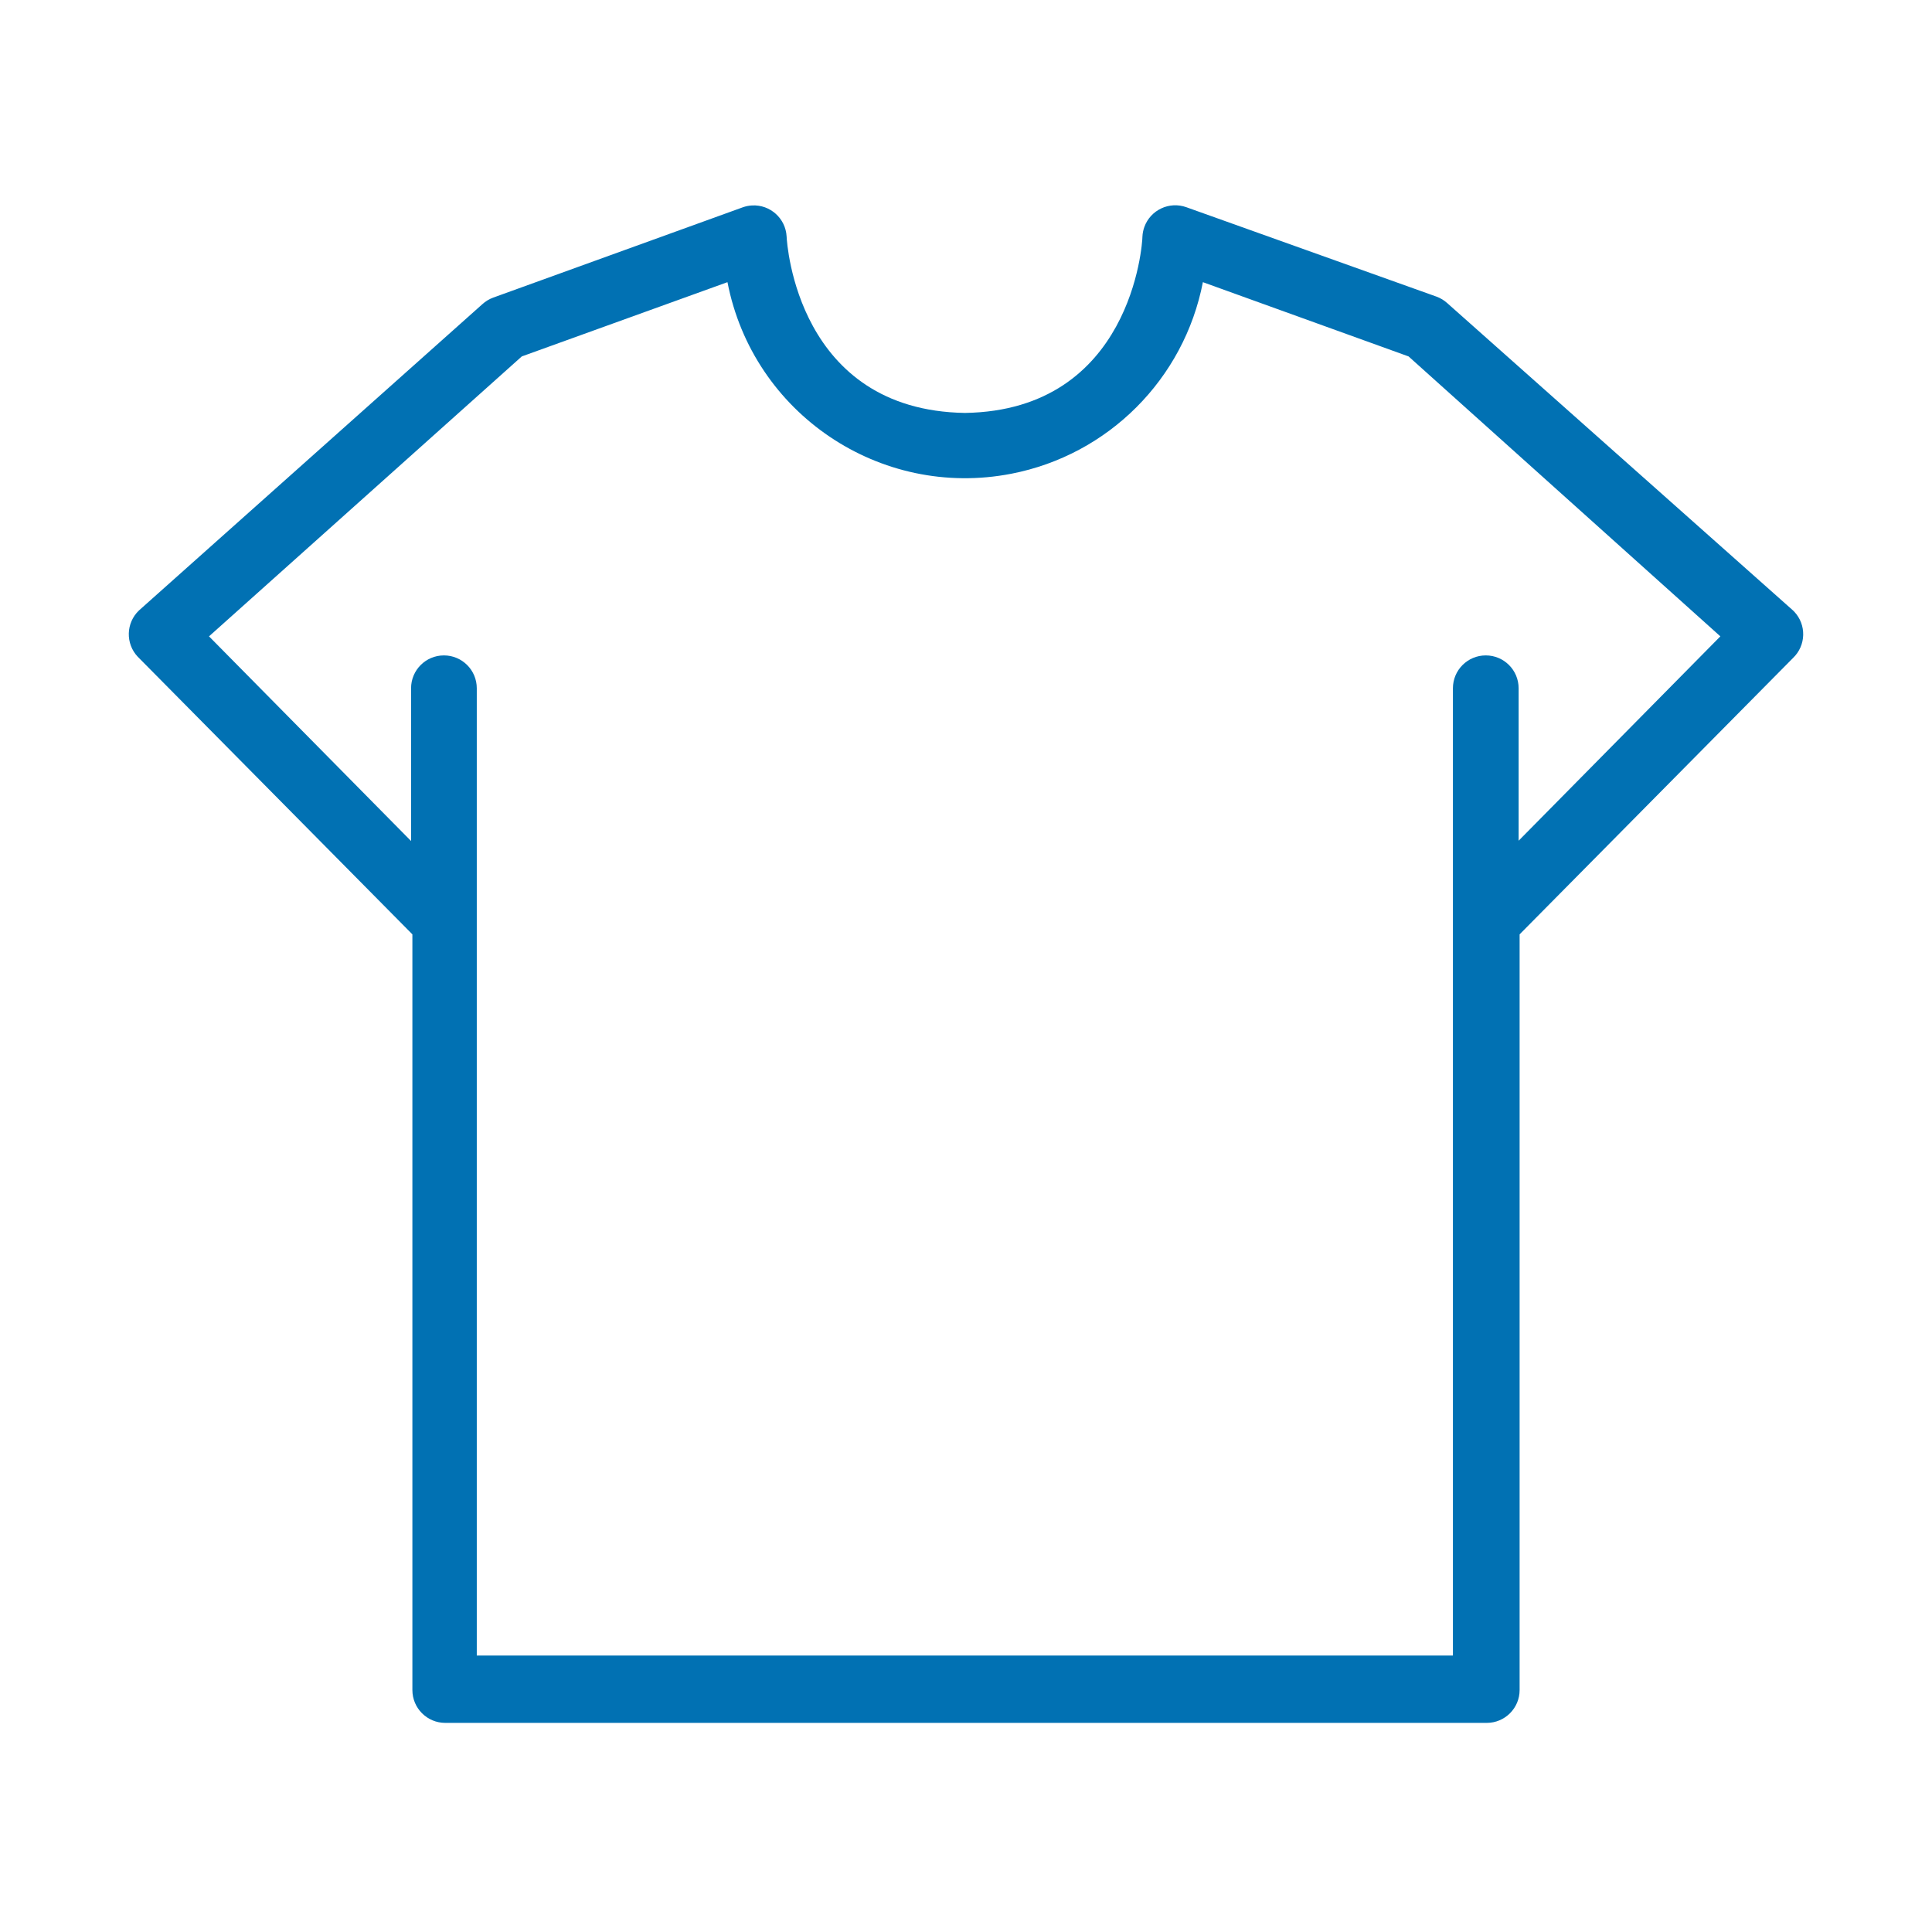 <?xml version="1.0" encoding="UTF-8"?> <svg xmlns="http://www.w3.org/2000/svg" width="480" height="480" viewBox="0 0 480 480" fill="none"> <path d="M445.755 151.947C445.659 151.846 445.56 151.747 445.459 151.651L359.586 75.328C358.802 74.614 357.888 74.06 356.892 73.695L294.773 51.492C290.535 49.954 285.853 52.142 284.314 56.38C284.037 57.144 283.875 57.945 283.835 58.757C283.835 60.553 281.141 101.939 239.755 102.592C198.124 101.939 195.512 60.553 195.431 58.757C195.19 54.255 191.345 50.801 186.843 51.042C186.07 51.084 185.306 51.235 184.574 51.492L122.536 73.94C121.54 74.304 120.626 74.859 119.843 75.573L34.541 151.651C31.272 154.756 31.14 159.923 34.245 163.191C34.341 163.292 34.44 163.391 34.541 163.487L102.456 232.137V419.883C102.456 424.39 106.111 428.045 110.619 428.045H369.381C373.889 428.045 377.544 424.39 377.544 419.883V232.137L445.459 163.487C448.728 160.382 448.86 155.216 445.755 151.947ZM377.299 208.872V170.997C377.299 166.489 373.645 162.834 369.137 162.834C364.629 162.834 360.974 166.489 360.974 170.997V411.312H118.455V170.997C118.455 166.489 114.8 162.834 110.292 162.834C105.784 162.834 102.129 166.489 102.129 170.997V208.954L51.928 158.099L129.638 88.552L180.738 70.104C187.068 102.72 218.641 124.031 251.258 117.7C275.345 113.025 294.179 94.191 298.854 70.104L349.954 88.552L427.419 158.099L377.299 208.872Z" fill="#0171B3"></path> </svg> 